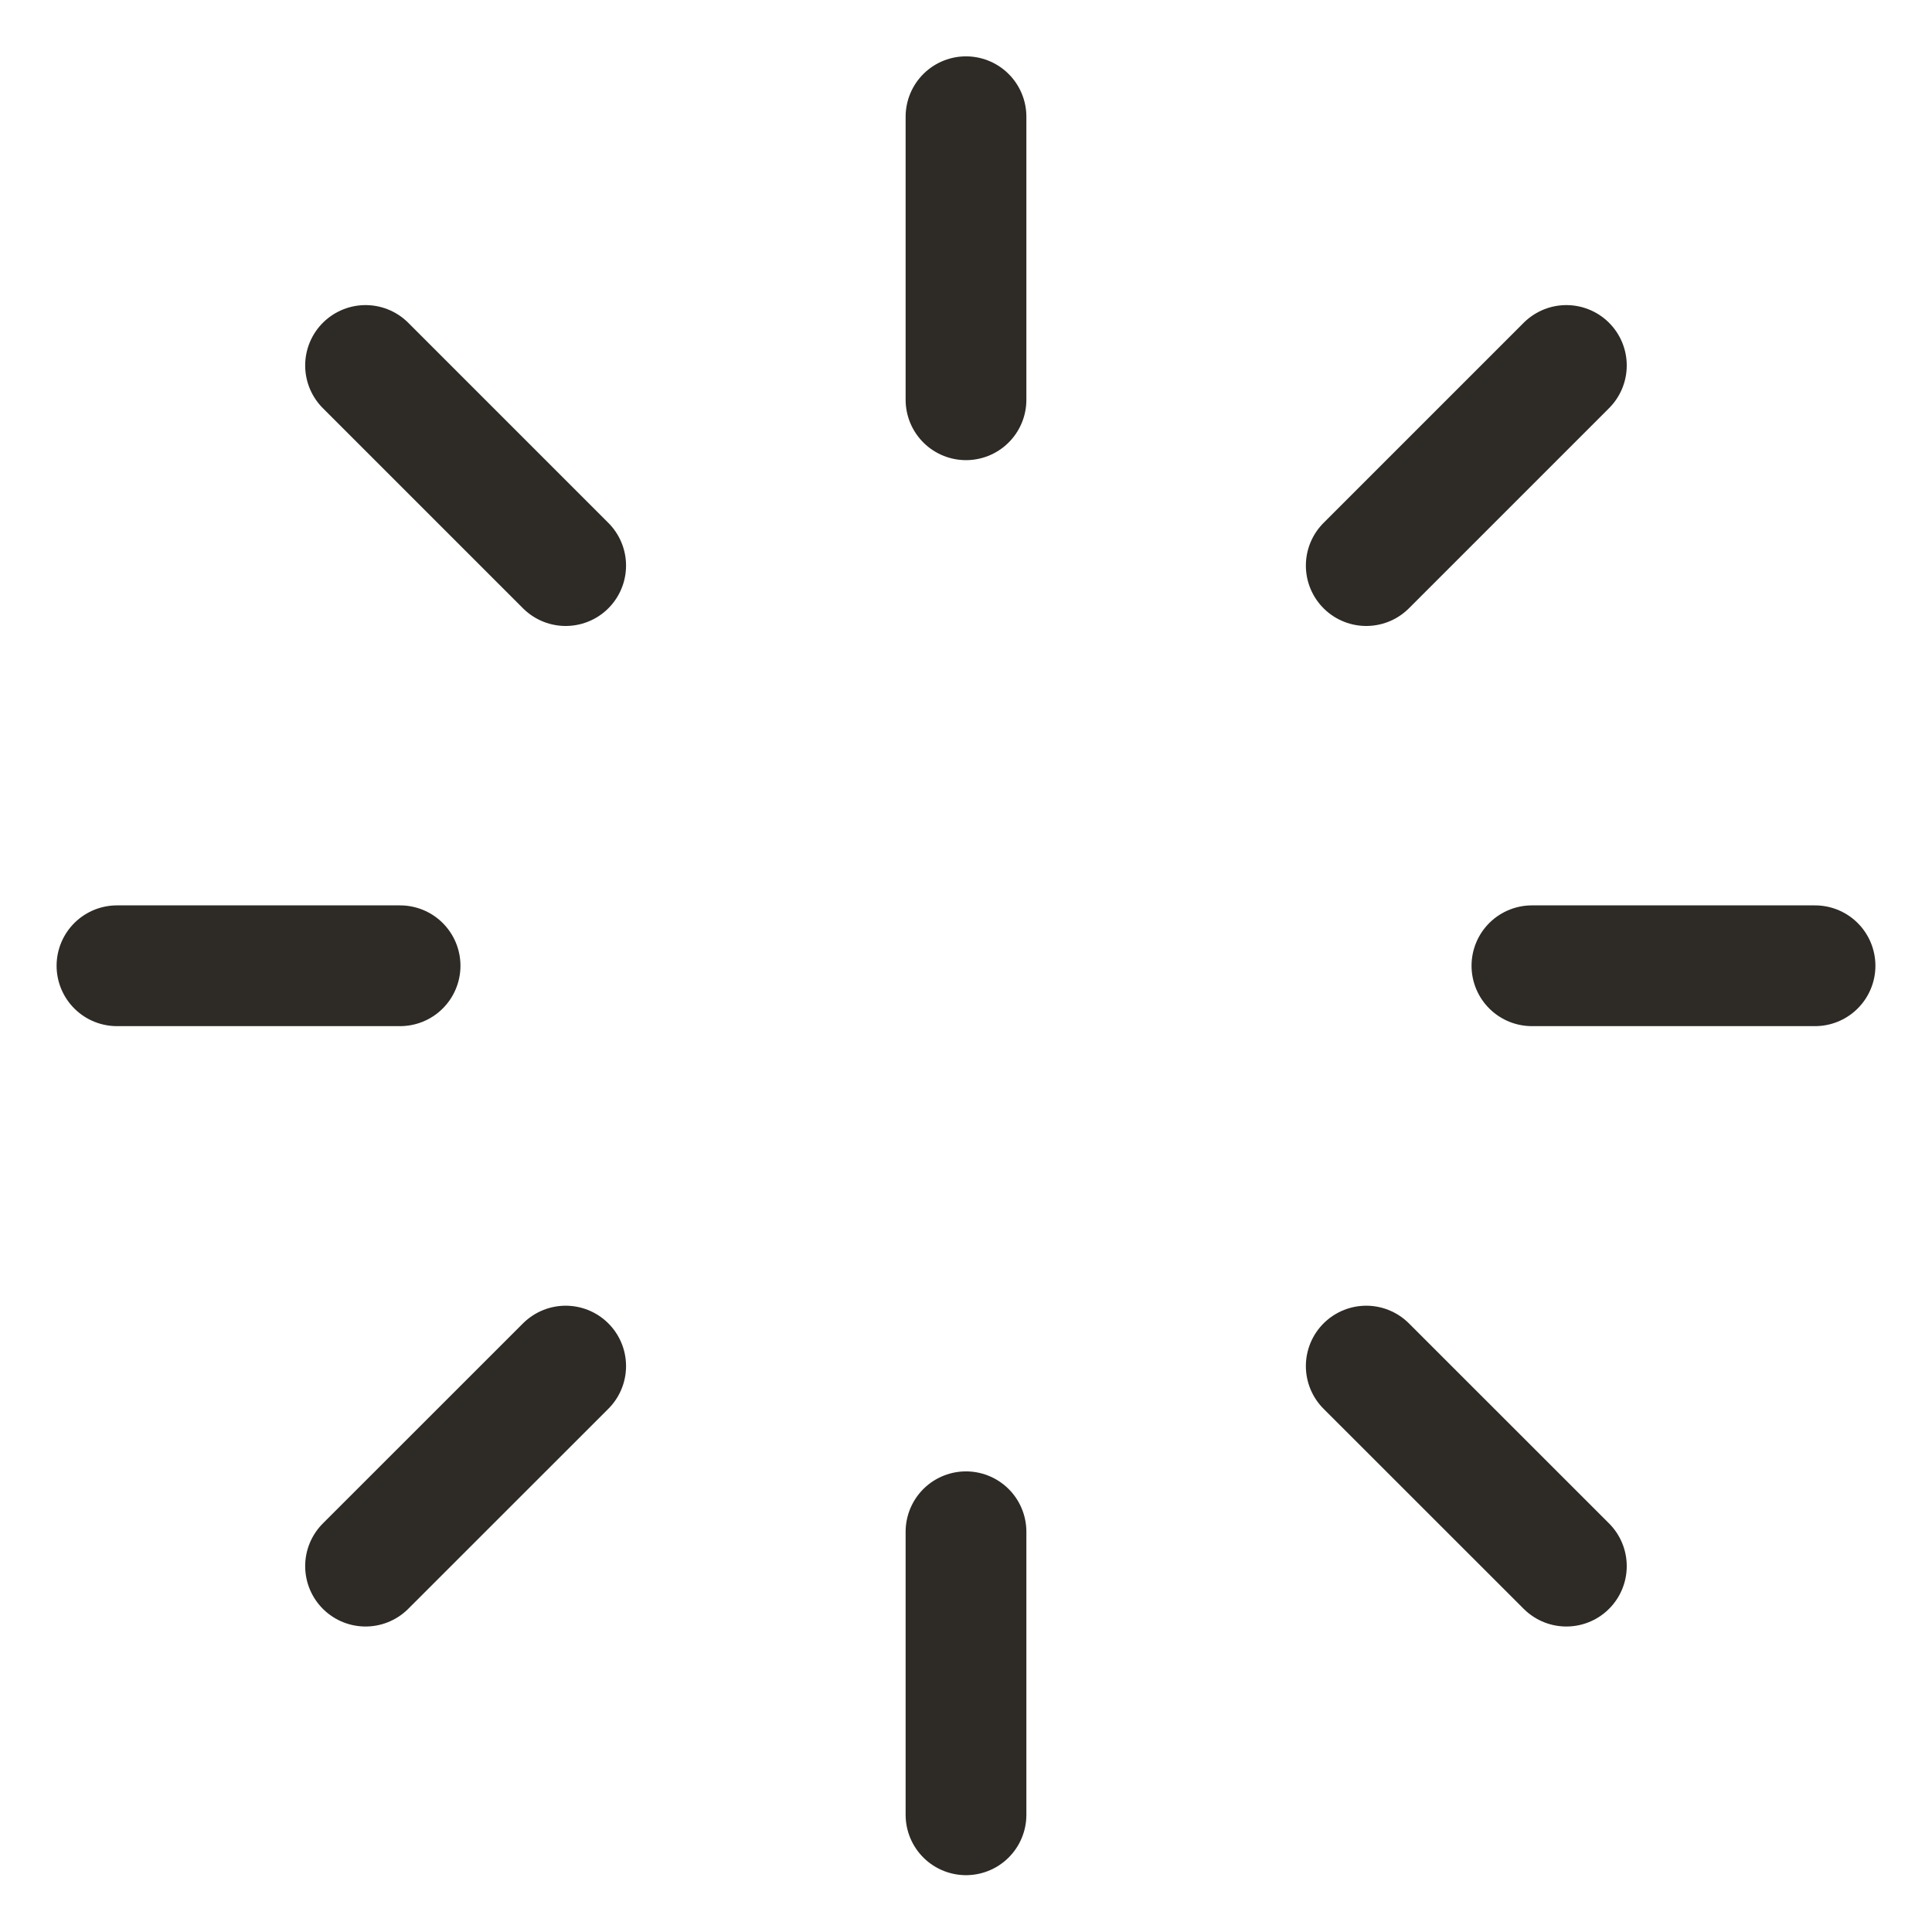 <svg xmlns="http://www.w3.org/2000/svg" width="24" height="24" fill="none"><g stroke="#2E2A26" stroke-linecap="round" stroke-linejoin="round" stroke-width="1.5" clip-path="url(#a)"><path d="M12 1.45v3.516m0 17.578v-3.516M4.541 4.54l2.486 2.486m12.431 12.429-2.486-2.485M1.453 11.997H4.97m17.577 0H19.03M4.541 19.455l2.486-2.485M19.458 4.54l-2.486 2.486"/></g><defs><clipPath id="a"><path fill="#fff" d="M0 0h24v24H0z"/></clipPath></defs></svg>